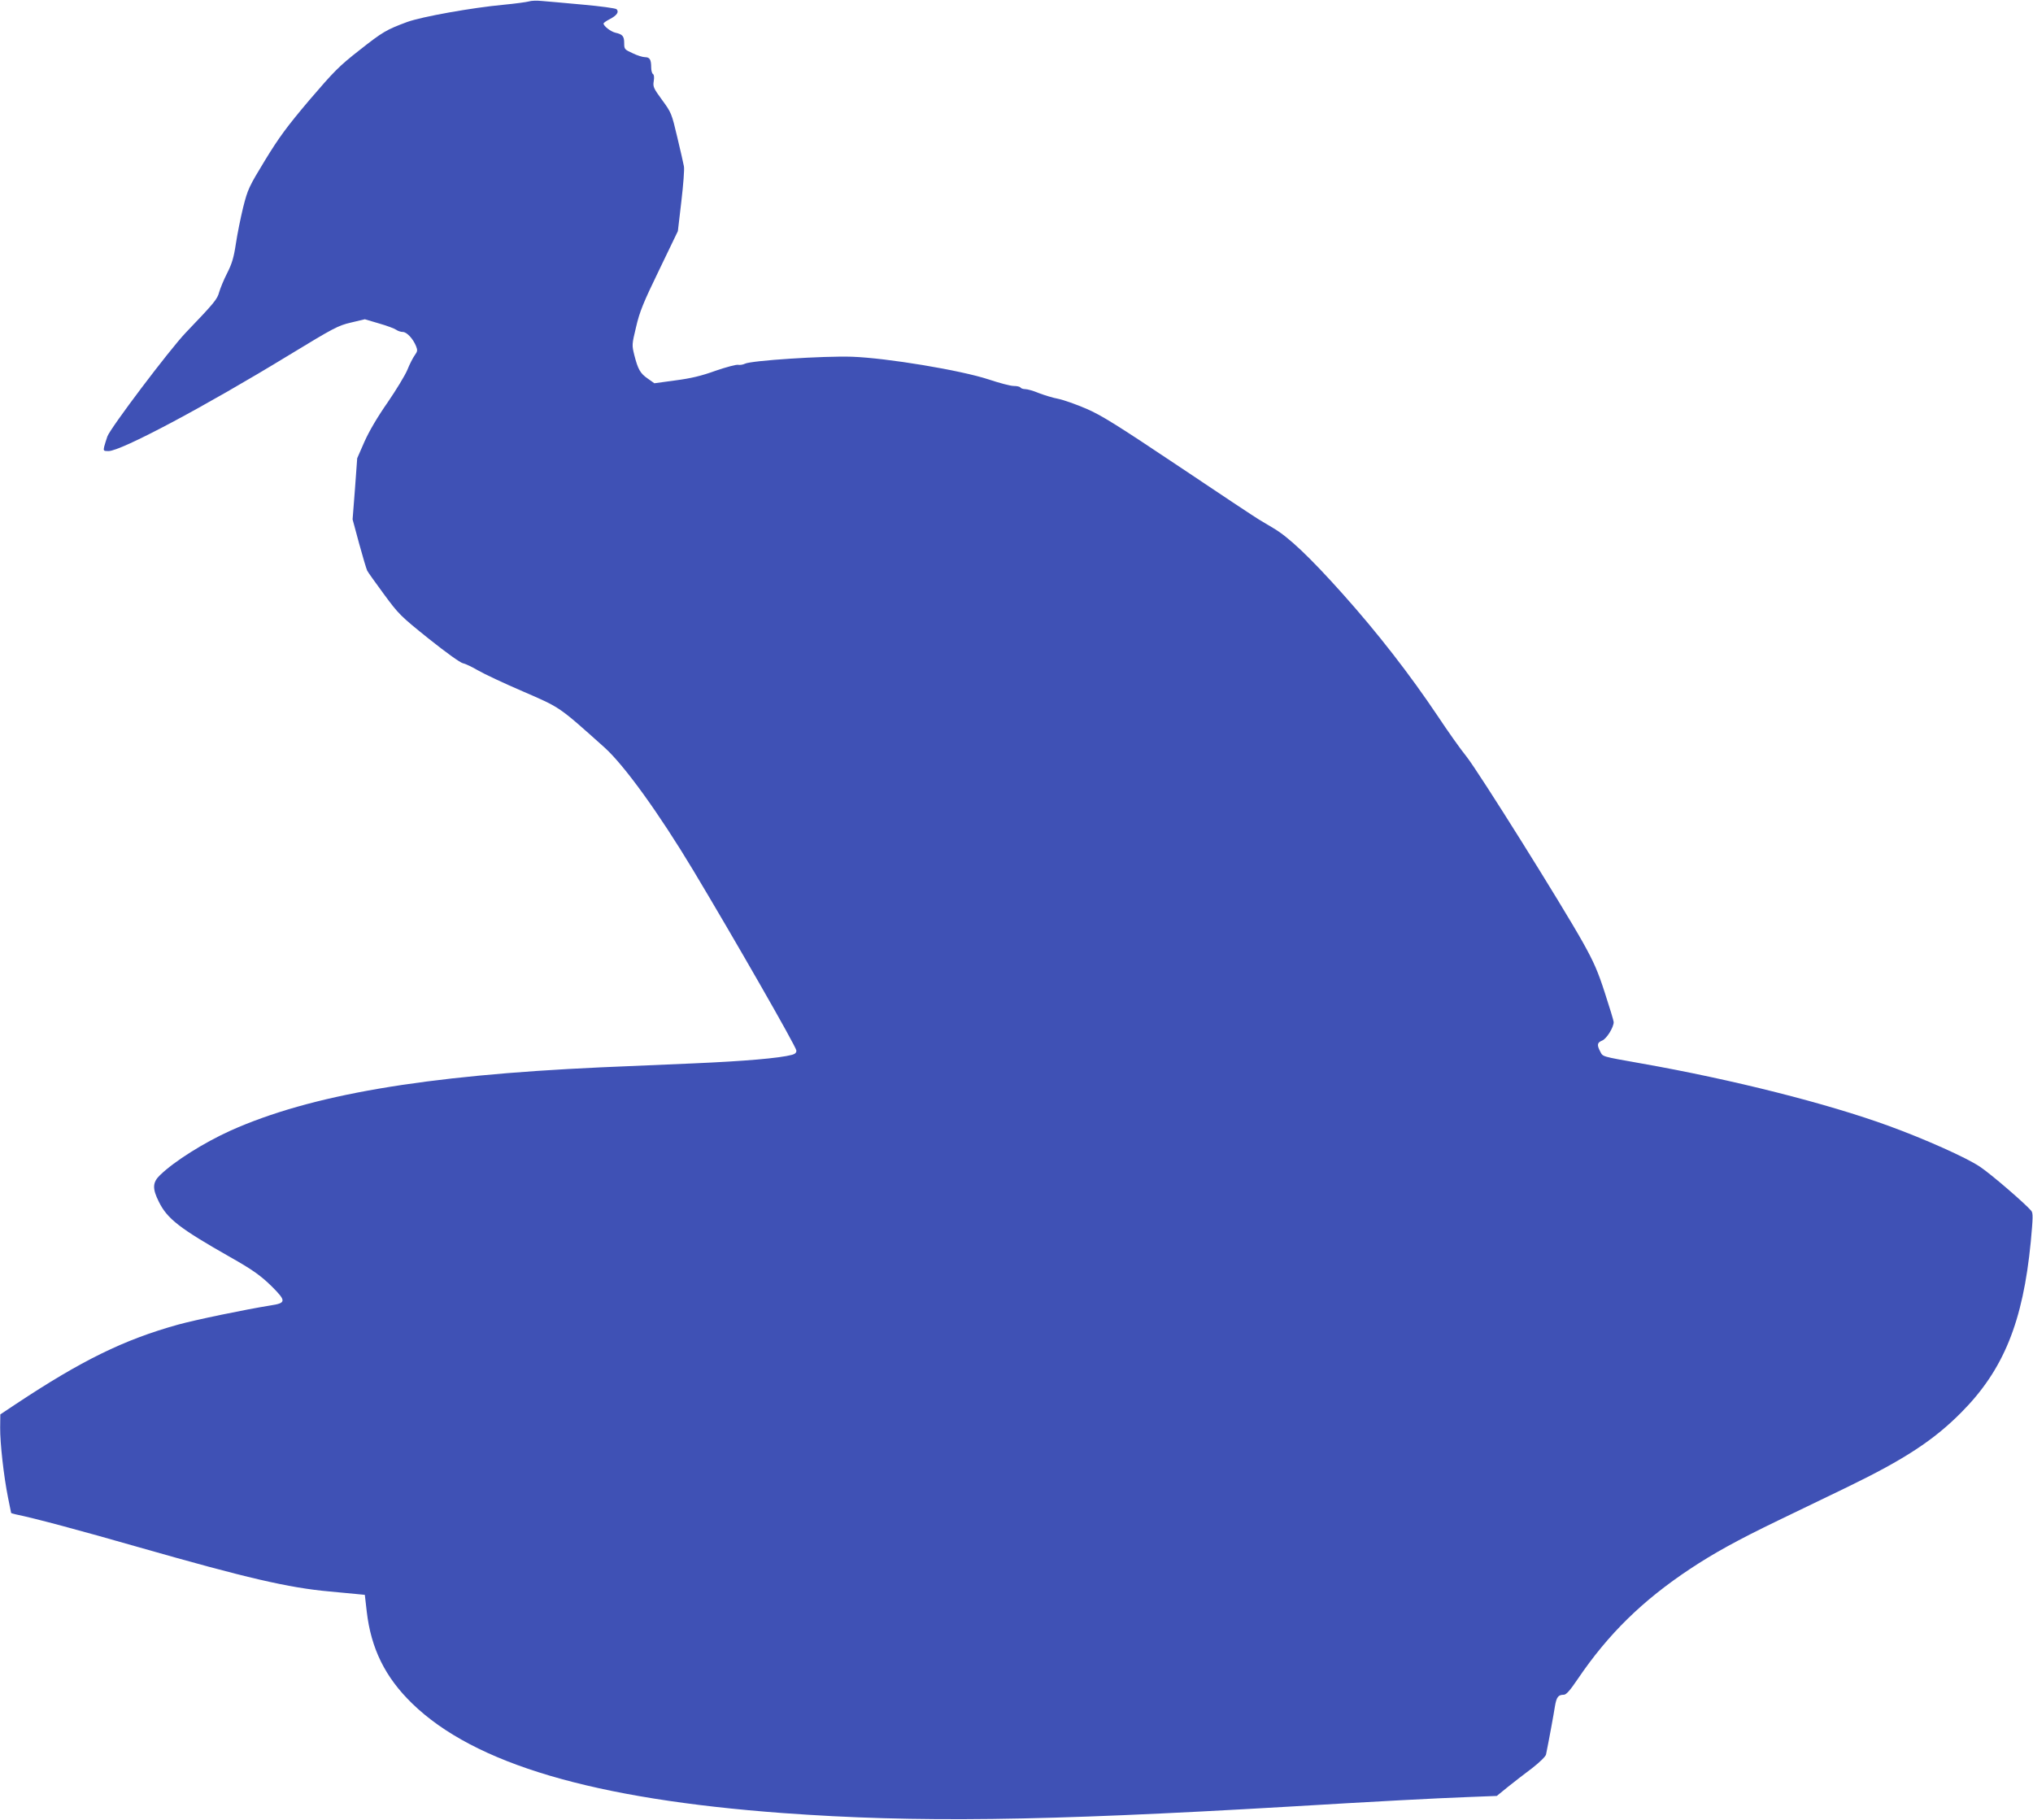 <?xml version="1.0" standalone="no"?>
<!DOCTYPE svg PUBLIC "-//W3C//DTD SVG 20010904//EN"
 "http://www.w3.org/TR/2001/REC-SVG-20010904/DTD/svg10.dtd">
<svg version="1.0" xmlns="http://www.w3.org/2000/svg"
 width="1280pt" height="1146pt" viewBox="0 0 1280 1146"
 preserveAspectRatio="xMidYMid meet">
<g transform="translate(0,1146) scale(0.1,-0.1)"
fill="#3f51b5" stroke="none">
<path d="M3330 11451 c-14 -4 -86 -14 -160 -21 -195 -18 -516 -75 -608 -109
-129 -48 -152 -61 -299 -177 -128 -100 -160 -133 -316 -315 -142 -168 -191
-235 -279 -379 -101 -166 -108 -181 -137 -295 -16 -66 -37 -169 -46 -230 -13
-87 -25 -126 -55 -185 -21 -41 -43 -95 -50 -119 -12 -45 -29 -66 -211 -256
-102 -107 -475 -601 -493 -653 -7 -20 -16 -49 -20 -64 -6 -26 -4 -28 27 -28
79 0 605 280 1136 604 283 172 309 186 390 205 l88 21 88 -26 c49 -14 98 -32
109 -40 11 -8 30 -14 42 -14 25 0 64 -42 83 -88 11 -27 10 -34 -8 -59 -11 -15
-32 -56 -46 -91 -14 -34 -70 -126 -124 -205 -63 -90 -116 -180 -146 -247 l-46
-105 -14 -192 -15 -193 41 -152 c23 -84 46 -161 51 -171 5 -10 53 -77 106
-149 92 -125 104 -137 281 -279 109 -87 198 -151 216 -155 16 -3 59 -24 95
-45 36 -21 163 -81 282 -132 239 -104 221 -91 515 -354 124 -112 341 -412 558
-773 258 -430 649 -1112 649 -1134 1 -13 -8 -22 -27 -27 -78 -21 -298 -40
-622 -54 -198 -8 -461 -20 -585 -25 -1113 -51 -1825 -173 -2328 -398 -168 -76
-353 -192 -444 -280 -48 -46 -50 -85 -7 -170 53 -106 130 -166 449 -347 138
-78 191 -115 263 -186 90 -90 89 -103 -10 -118 -156 -25 -471 -90 -583 -121
-341 -95 -606 -225 -1022 -501 l-96 -64 -1 -82 c-1 -99 23 -309 49 -439 11
-53 20 -98 20 -99 0 -2 15 -6 32 -10 114 -23 401 -100 778 -208 669 -191 937
-254 1197 -277 65 -6 141 -13 169 -16 l51 -5 12 -105 c27 -233 116 -414 286
-579 392 -381 1143 -602 2335 -690 841 -61 1619 -51 3175 40 569 34 925 53
1139 61 l180 7 70 57 c39 31 108 85 154 119 46 36 84 73 86 85 20 98 49 257
56 303 10 59 21 73 56 73 15 0 39 27 87 98 193 285 409 496 709 695 148 98
296 180 553 304 116 56 311 150 435 210 361 175 546 296 720 472 265 267 387
569 436 1073 14 152 15 180 3 195 -38 45 -253 231 -324 278 -85 57 -342 172
-572 256 -389 142 -988 293 -1561 394 -253 45 -239 41 -257 75 -22 42 -19 56
13 69 28 12 72 83 72 116 0 8 -25 90 -55 182 -44 137 -70 196 -138 318 -133
238 -657 1075 -734 1172 -39 48 -120 163 -181 255 -175 261 -378 523 -601 772
-205 229 -338 355 -434 411 -29 17 -70 42 -92 55 -22 13 -250 164 -506 336
-387 259 -485 320 -580 361 -63 27 -142 55 -176 62 -33 6 -88 23 -122 36 -33
14 -72 25 -85 25 -14 0 -28 5 -31 10 -3 6 -23 10 -43 10 -20 0 -91 19 -157 41
-176 58 -640 135 -860 143 -180 6 -637 -24 -675 -44 -12 -6 -31 -9 -42 -7 -11
3 -75 -14 -142 -37 -91 -33 -155 -48 -254 -61 l-132 -18 -41 29 c-48 33 -62
58 -85 147 -16 65 -16 67 11 179 22 95 45 152 145 358 l118 245 22 188 c12
103 20 202 16 220 -3 18 -22 100 -42 184 -35 148 -37 154 -95 233 -54 74 -59
84 -53 119 4 24 2 41 -5 45 -6 4 -11 22 -11 41 0 50 -9 65 -39 65 -14 0 -50
11 -78 25 -51 23 -53 26 -53 63 0 44 -10 56 -55 66 -30 7 -75 42 -75 58 0 4
18 17 40 28 44 23 59 45 42 62 -6 6 -102 19 -214 29 -112 10 -228 21 -258 23
-30 3 -66 2 -80 -3z"/>
</g>
</svg>
